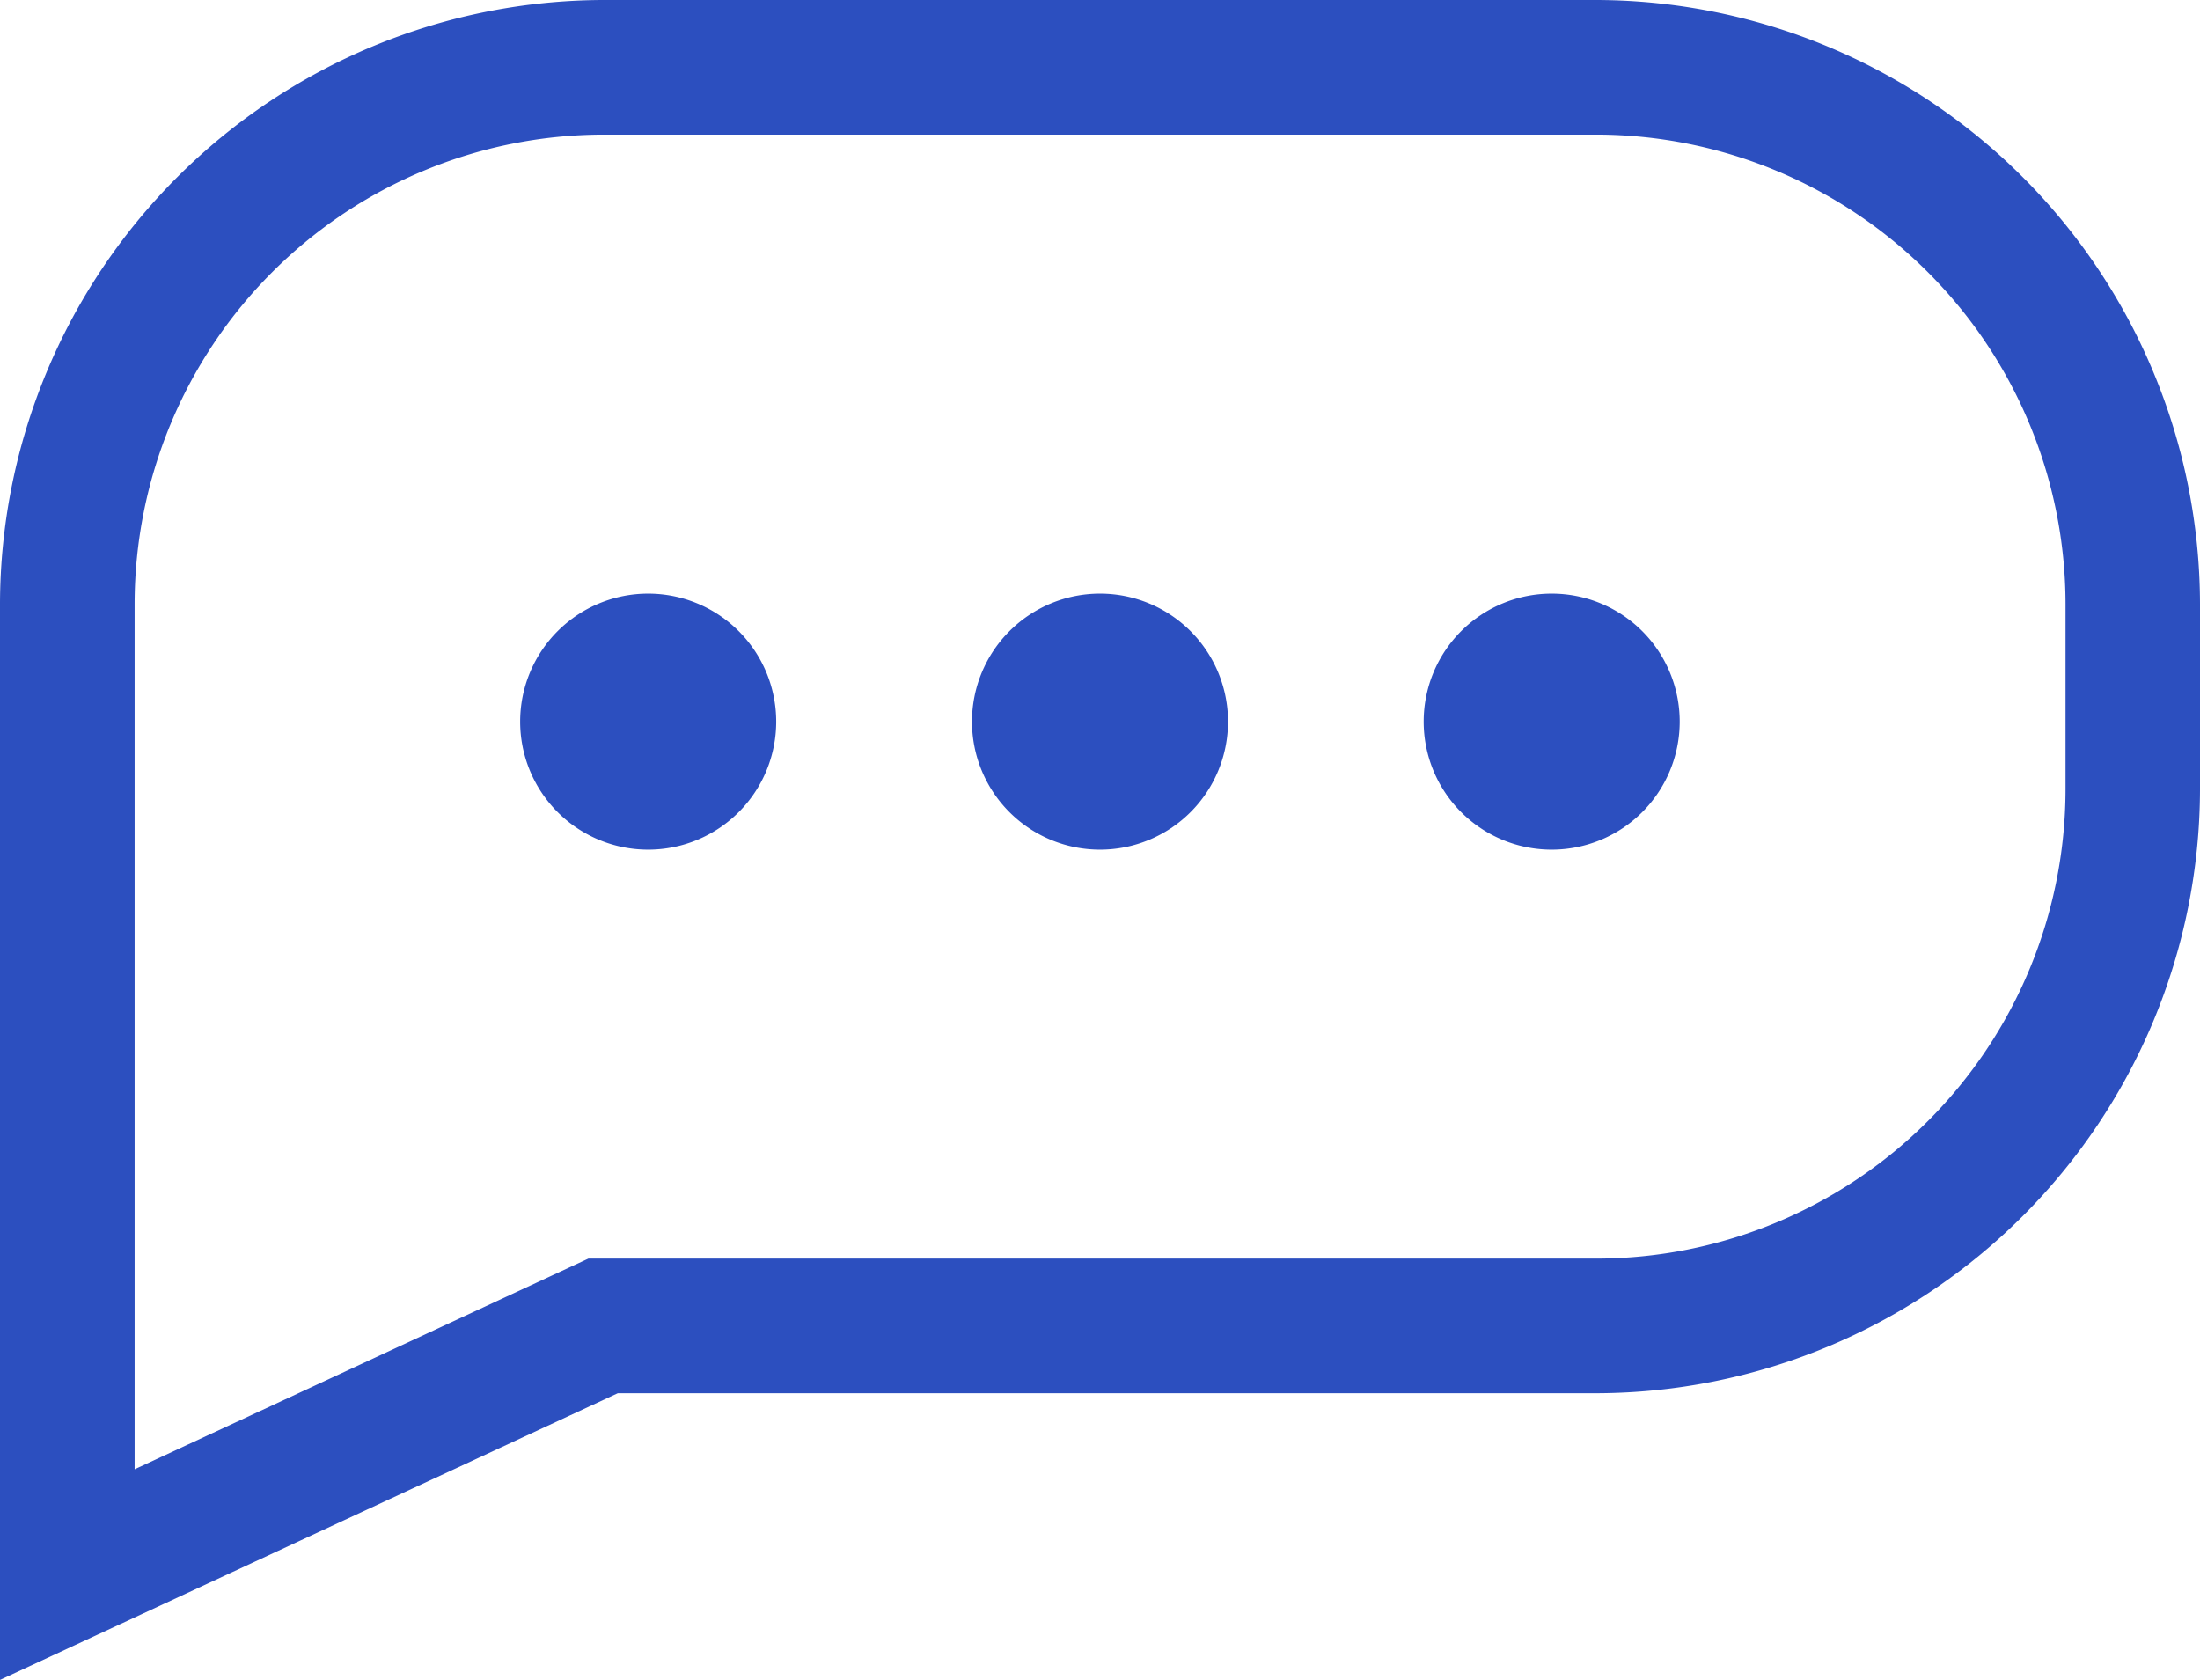 <svg xmlns="http://www.w3.org/2000/svg" width="16" height="12.22" viewBox="0 0 16 12.22">
  <path id="Tracé_8" data-name="Tracé 8" d="M0,15.8V7.974A4.4,4.4,0,0,1,4.391,3.583h7.216A4.4,4.4,0,0,1,16,7.974v1.35a4.4,4.4,0,0,1-4.391,4.391H4.493ZM4.391,4.562A3.416,3.416,0,0,0,.979,7.974v6.294l3.3-1.532h7.331a3.416,3.416,0,0,0,3.412-3.412V7.974a3.417,3.417,0,0,0-3.413-3.412H4.391ZM4.714,7.9a.931.931,0,1,1-.931.931A.931.931,0,0,1,4.714,7.9Zm6.571,0a.931.931,0,1,1-.931.931A.931.931,0,0,1,11.285,7.9ZM8,7.9a.931.931,0,1,1-.931.931A.931.931,0,0,1,8,7.9Z" transform="translate(0 -3.583)" fill="#2c4fbf"/>
</svg>
